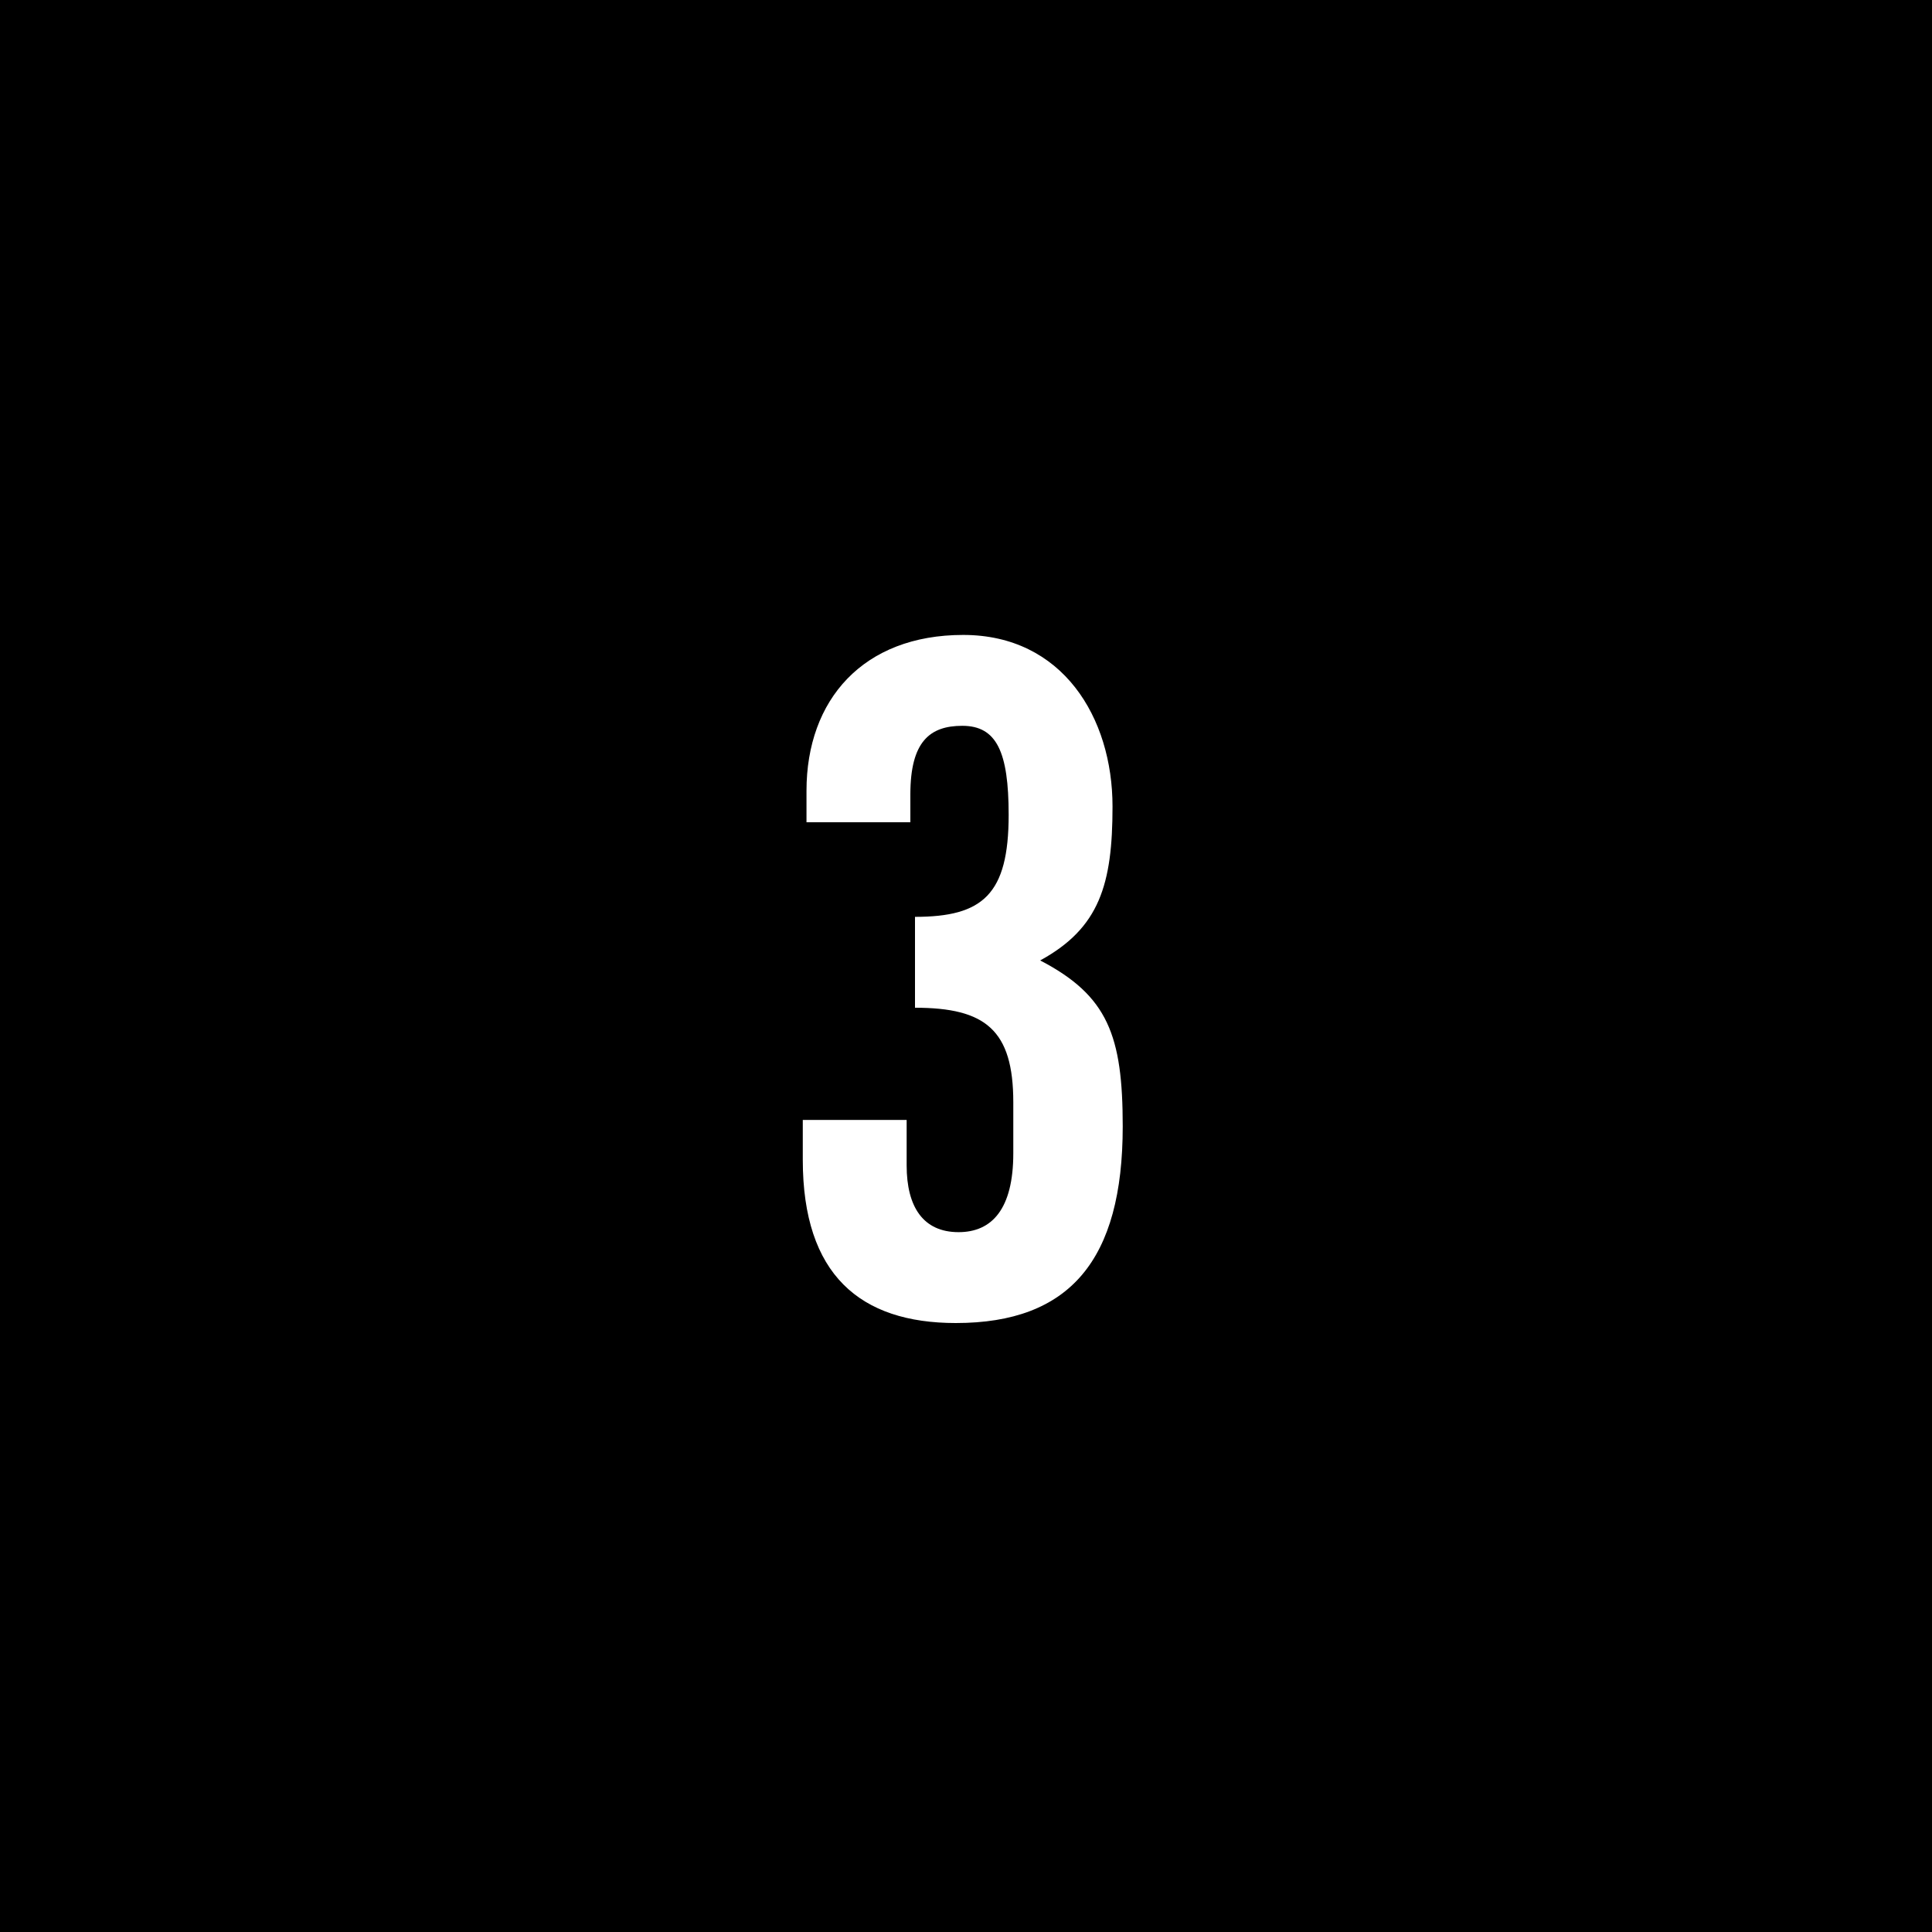<?xml version="1.0" encoding="UTF-8"?>
<svg width="50px" height="50px" viewBox="0 0 50 50" version="1.1" xmlns="http://www.w3.org/2000/svg" xmlns:xlink="http://www.w3.org/1999/xlink">
    <title>number-block-3</title>
    <g id="Homepage" stroke="none" stroke-width="1" fill="none" fill-rule="evenodd">
        <path d="M50,0 L50,50 L0,50 L0,0 L50,0 Z M24.928,16.432 C22.336,16.432 20.872,18.112 20.872,20.464 L20.872,21.28 L23.56,21.28 L23.56,20.56 C23.56,19.192 24.064,18.784 24.904,18.784 C25.792,18.784 26.104,19.456 26.104,21.088 C26.104,23.152 25.432,23.728 23.68,23.728 L23.68,26.08 C25.504,26.08 26.224,26.656 26.224,28.528 L26.224,29.848 C26.224,31.288 25.672,31.888 24.808,31.888 C23.896,31.888 23.464,31.24 23.464,30.16 L23.464,28.984 L20.776,28.984 L20.776,30.016 C20.776,32.992 22.264,34.24 24.736,34.24 C27.688,34.24 29.056,32.608 29.056,29.152 C29.056,26.8 28.672,25.768 26.92,24.856 C28.456,24.016 28.792,22.888 28.792,20.872 C28.792,18.568 27.496,16.432 24.928,16.432 Z" id="number-block-3" fill="#000000"></path>
    </g>
</svg>